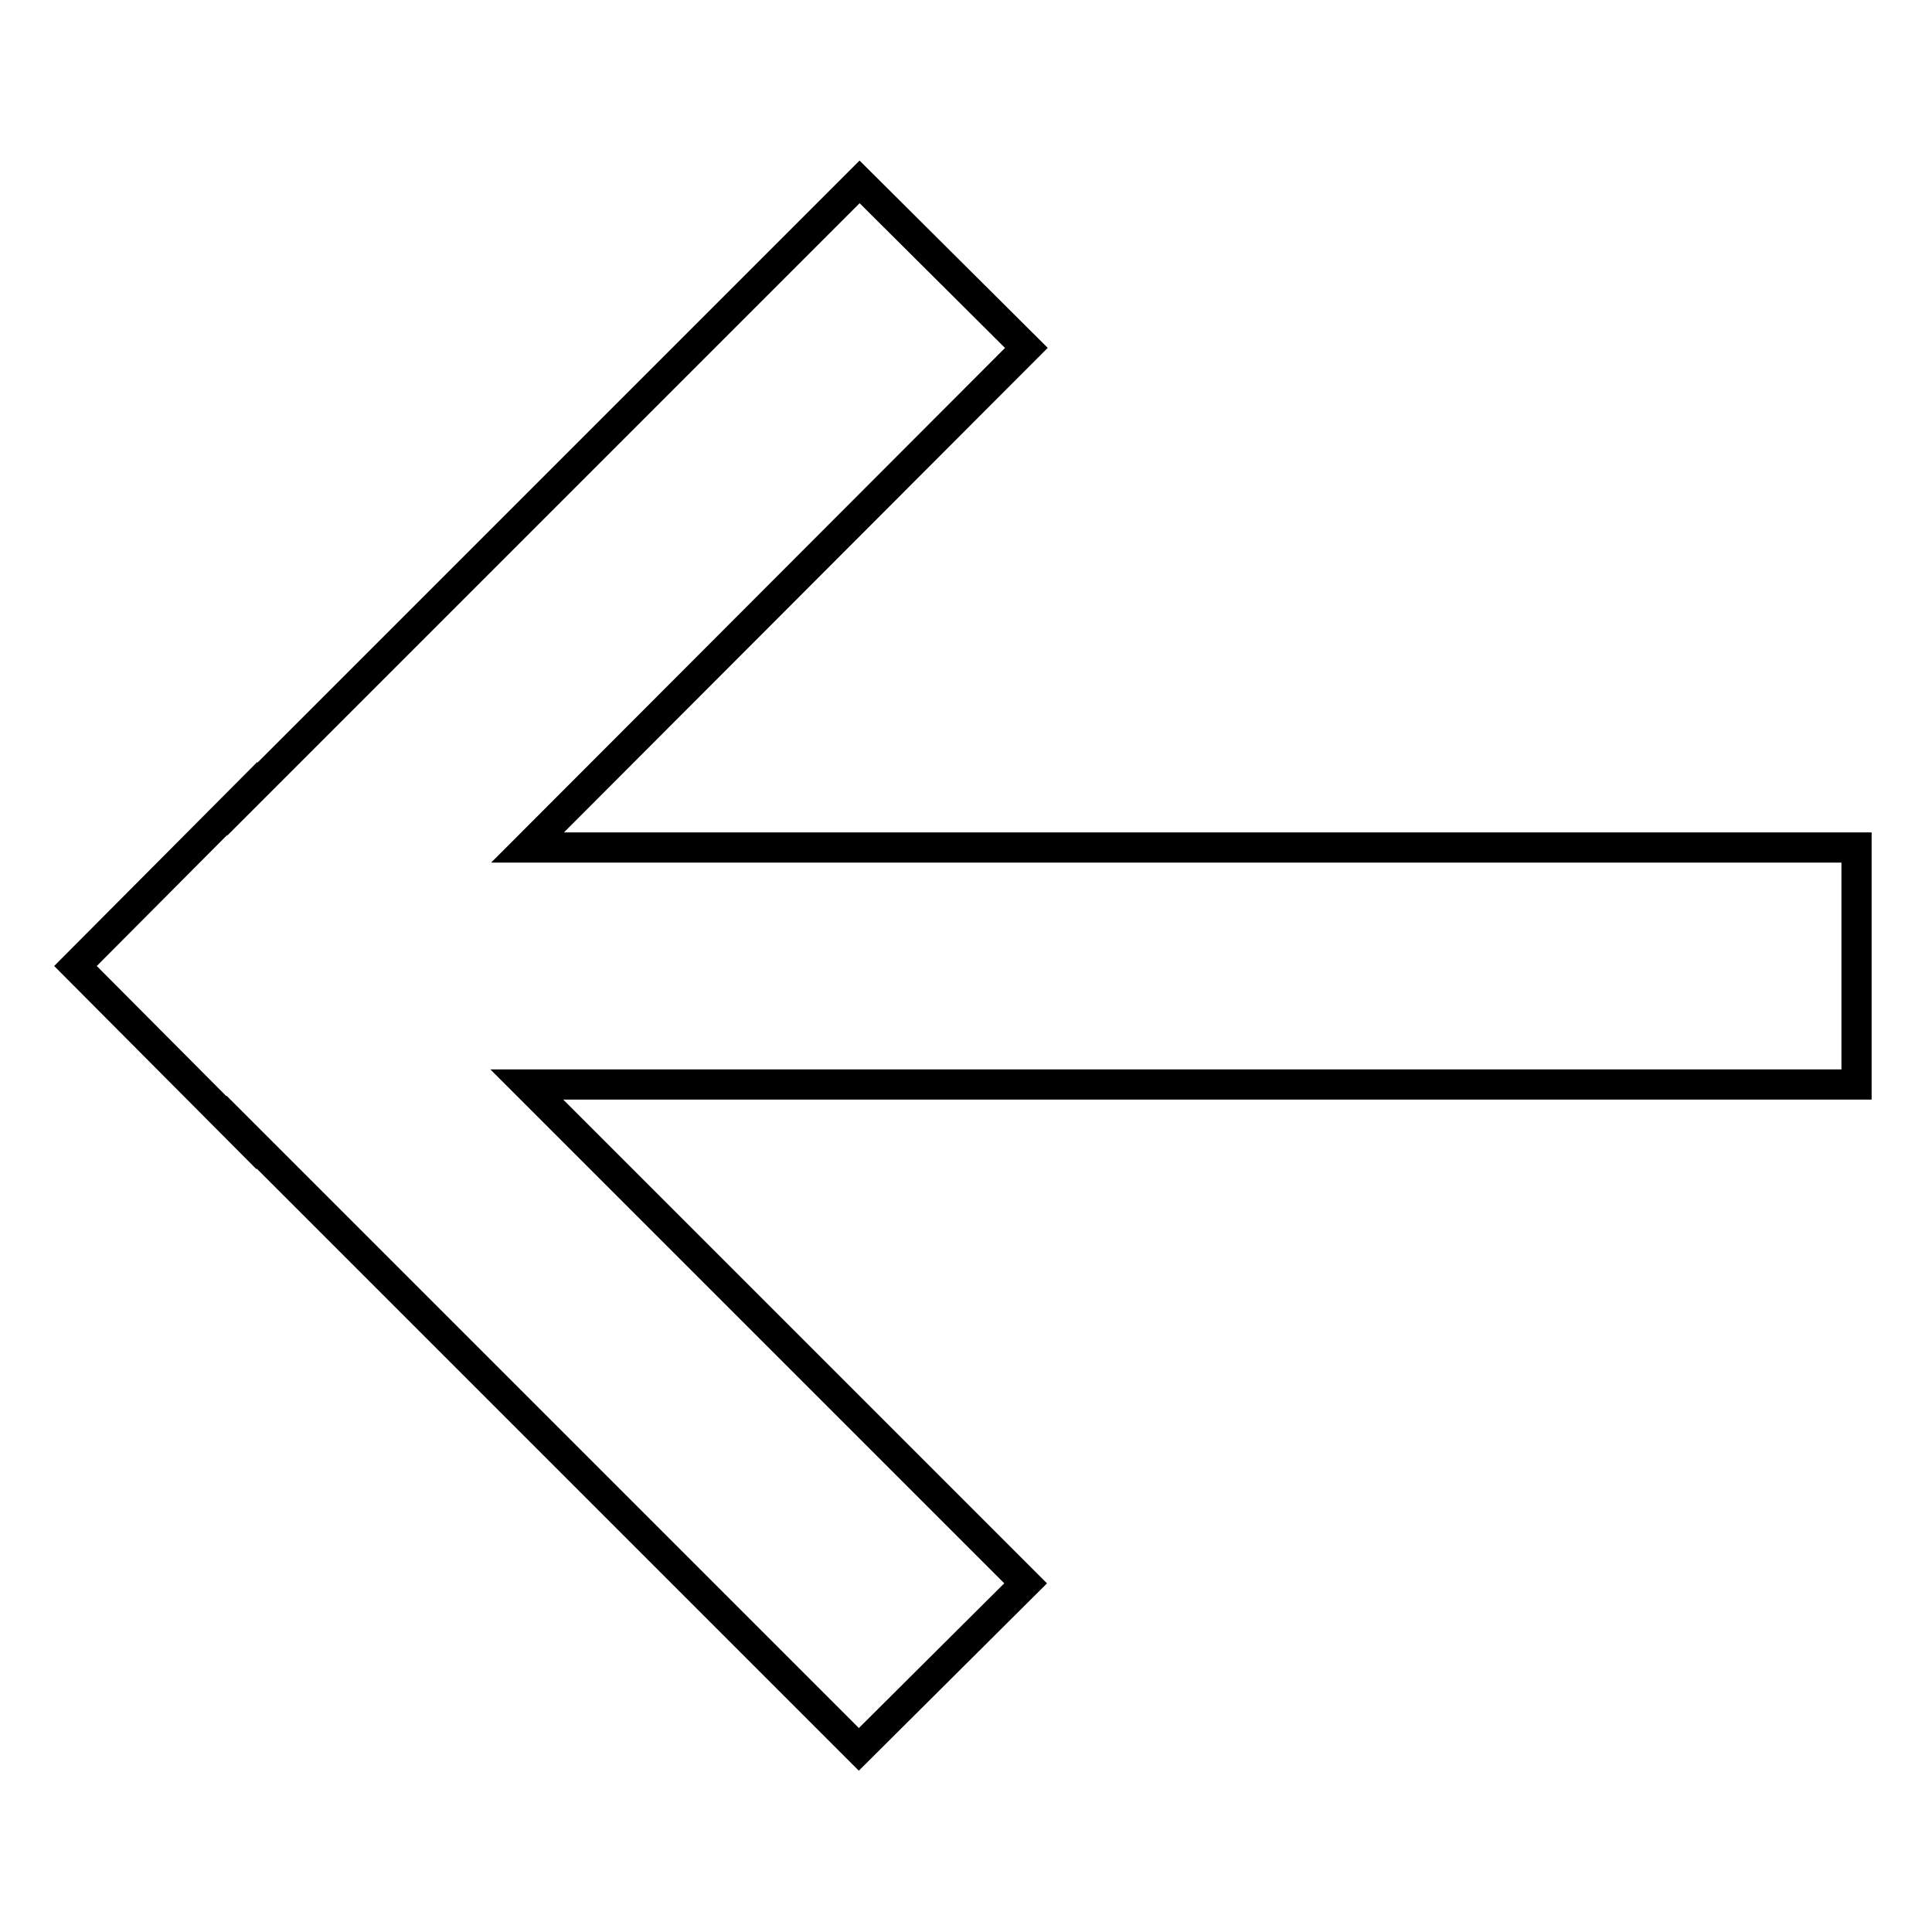<?xml version="1.0" encoding="utf-8"?>
<!-- Svg Vector Icons : http://www.onlinewebfonts.com/icon -->
<!DOCTYPE svg PUBLIC "-//W3C//DTD SVG 1.1//EN" "http://www.w3.org/Graphics/SVG/1.1/DTD/svg11.dtd">
<svg version="1.1" xmlns="http://www.w3.org/2000/svg" xmlns:xlink="http://www.w3.org/1999/xlink" x="0px" y="0px" viewBox="0 0 256 256" enable-background="new 0 0 256 256" xml:space="preserve">
<g> <path stroke-width="4" fill-opacity="0" stroke="#000000"  d="M246,112.3H69.9L136,46.1l-22.1-22l-81.8,81.8l0-0.1L10,128h0l0,0l22,22.1l0-0.1l81.8,81.8l22.1-22 l-66.1-66.1H246V112.3z"/></g>
</svg>